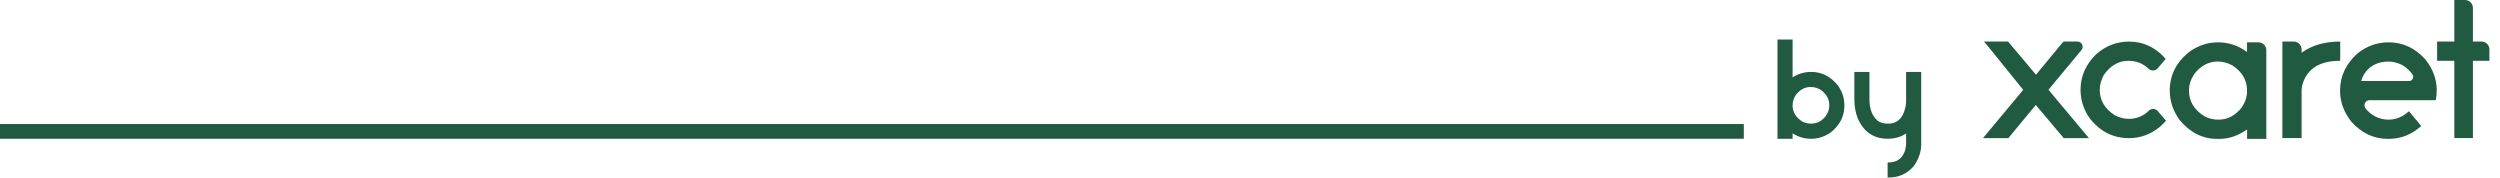 <?xml version="1.0" encoding="utf-8"?>
<!-- Generator: Adobe Illustrator 23.0.2, SVG Export Plug-In . SVG Version: 6.00 Build 0)  -->
<svg version="1.1" id="Layer_1" xmlns="http://www.w3.org/2000/svg" xmlns:xlink="http://www.w3.org/1999/xlink" x="0px" y="0px"
	 viewBox="0 0 928.33 65.92" style="enable-background:new 0 0 928.33 65.92;" xml:space="preserve">
<style type="text/css">
	.st0{fill:#205A41;}
</style>
<g>
	<g>
		<path class="st0" d="M672.58,26.7c-2.52,0-4.85,0.68-6.93,2.03V14.69h-5.61v36.84h5.61V49.5c2.06,1.34,4.34,2.03,6.79,2.03h0.14
			c2.64,0,5.13-0.84,7.42-2.51c3.23-2.65,4.87-5.9,4.87-9.65v-0.47c0-2.6-0.85-5.07-2.55-7.36C679.65,28.33,676.38,26.7,672.58,26.7
			z M679.26,39.36c0,1.25-0.44,2.51-1.29,3.72c-1.48,1.91-3.27,2.83-5.5,2.83c-1.11,0-2.22-0.28-3.28-0.81
			c-2.39-1.56-3.55-3.51-3.55-5.97c0-1.14,0.34-2.35,0.97-3.53c1.59-2.22,3.47-3.29,5.76-3.29c1.62,0,3.07,0.5,4.3,1.48
			c1.71,1.5,2.59,3.21,2.59,5.1V39.36z"/>
		<path class="st0" d="M707.8,37.72c0,0.96-0.21,2.11-0.62,3.4c-1.03,3.23-3.03,4.8-6.11,4.8c-1.56,0-2.87-0.38-3.87-1.11
			c-2-1.76-3.01-4.38-3.01-7.81V26.7h-5.61v10.24c0,2.43,0.4,4.71,1.18,6.78c2.14,5.18,5.91,7.8,11.21,7.8
			c2.62,0,4.92-0.66,6.83-1.95v3.86c0,0.68-0.15,1.58-0.45,2.65c-1.06,2.85-3.03,4.24-6.01,4.24h-0.41v5.6h0.41
			c3.7,0,6.81-1.39,9.26-4.17c1.86-2.64,2.8-5.35,2.8-8.05V26.7h-5.6V37.72z"/>
		<path class="st0" d="M838.62,15.72h-4.22v3.52h-0.09c-3.27-2.35-6.82-3.52-10.66-3.52c-3.67,0-7.1,1.07-10.26,3.22
			c-5.13,3.88-7.69,8.79-7.69,14.74c0,3.84,1.21,7.45,3.62,10.84c3.92,4.7,8.57,7.05,13.94,7.05h0.95c3.47,0,6.87-1.17,10.21-3.52
			v3.52h7.14V18.64C841.54,17.02,840.23,15.72,838.62,15.72z M834.4,34.01c0,1.94-0.66,3.9-1.96,5.88
			c-2.41,3.02-5.24,4.53-8.49,4.53h-0.46c-1.68,0-3.32-0.42-4.93-1.26c-3.82-2.37-5.73-5.55-5.73-9.56c0-2.12,0.68-4.2,2.05-6.22
			c2.37-3.02,5.27-4.53,8.7-4.53c1.84,0,3.67,0.5,5.48,1.5c3.55,2.37,5.33,5.43,5.33,9.17V34.01z"/>
		<path class="st0" d="M797.99,41.06c-2.11,2.05-4.61,3.08-7.48,3.08c-1.76,0-3.5-0.45-5.24-1.35c-3.71-2.41-5.57-5.54-5.57-9.4
			c0-1.84,0.52-3.72,1.56-5.63c2.45-3.46,5.49-5.18,9.1-5.18c2.95,0,5.43,0.98,7.46,2.93c0.98,0.95,2.55,0.88,3.43-0.16
			c1.34-1.59,2.95-3.49,2.95-3.49c-3.75-4.26-8.28-6.42-13.59-6.42c-4.58,0-8.63,1.55-12.16,4.63c-3.92,3.79-5.88,8.22-5.88,13.27
			c0,3.94,1.22,7.6,3.68,10.96c3.86,4.66,8.59,6.99,14.21,6.99h0.21c4.07,0,7.78-1.34,11.15-4.01c1.09-0.98,1.92-1.79,2.51-2.45
			l-3.1-3.6C800.4,40.25,798.91,40.17,797.99,41.06z"/>
		<path class="st0" d="M886.99,15.72c-4.37,0-8.27,1.41-11.7,4.23c-4.23,3.84-6.35,8.41-6.35,13.73c0,4.16,1.41,8.02,4.23,11.55
			c3.78,4.23,8.33,6.34,13.66,6.34h0.15c4.55,0,8.58-1.61,12.09-4.79l-4.51-5.44l-0.04-0.04c-2.27,2.08-4.81,3.13-7.63,3.13
			c-1.67,0-3.29-0.39-4.84-1.16c-1.49-0.8-2.7-1.79-3.63-2.99c-0.98-1.25-0.12-3.08,1.47-3.08h24.59c0.2-1.04,0.33-2.23,0.37-3.58
			c0-4.14-1.41-7.99-4.23-11.55C896.81,17.83,892.26,15.72,886.99,15.72z M894.56,30.09h-17.77c0,0,1.5-7.13,10.05-7.23
			c1.74-0.02,3.51,0.45,5.33,1.35c1.55,0.98,2.77,2.14,3.66,3.47C896.52,28.71,895.8,30.09,894.56,30.09z"/>
		<path class="st0" d="M772.91,18.59c1.04-1.25,0.15-3.16-1.48-3.16h-5.15l-0.92,1.01l-9.34,11.31l-10.36-12.32h0l0,0h-8.94
			l1.36,1.61l13.17,16.29v0.06l-14.83,17.8v0.1h9.35l10.17-12.32l10.39,12.34h9.37l-15.05-17.98L772.91,18.59z"/>
		<path class="st0" d="M921.47,15.43h-3.2V2.92c0-1.61-1.31-2.92-2.92-2.92h-3.98v15.43h-6.39v7.14h6.39v28.71h6.9V22.57h6.13v-4.21
			C924.4,16.75,923.09,15.43,921.47,15.43z"/>
		<path class="st0" d="M869,15.43c-5.7,0-10.45,1.36-14.25,4.08h-0.09v-1.16c0-1.61-1.31-2.92-2.92-2.92h-4.22v35.85h7.14V33.72
			c0-1.21,0.28-2.51,0.86-3.92c2.08-4.82,6.58-7.23,13.48-7.23V15.43z"/>
	</g>
</g>
<rect y="46.06" class="st0" width="647.53" height="5.46"/>
</svg>
